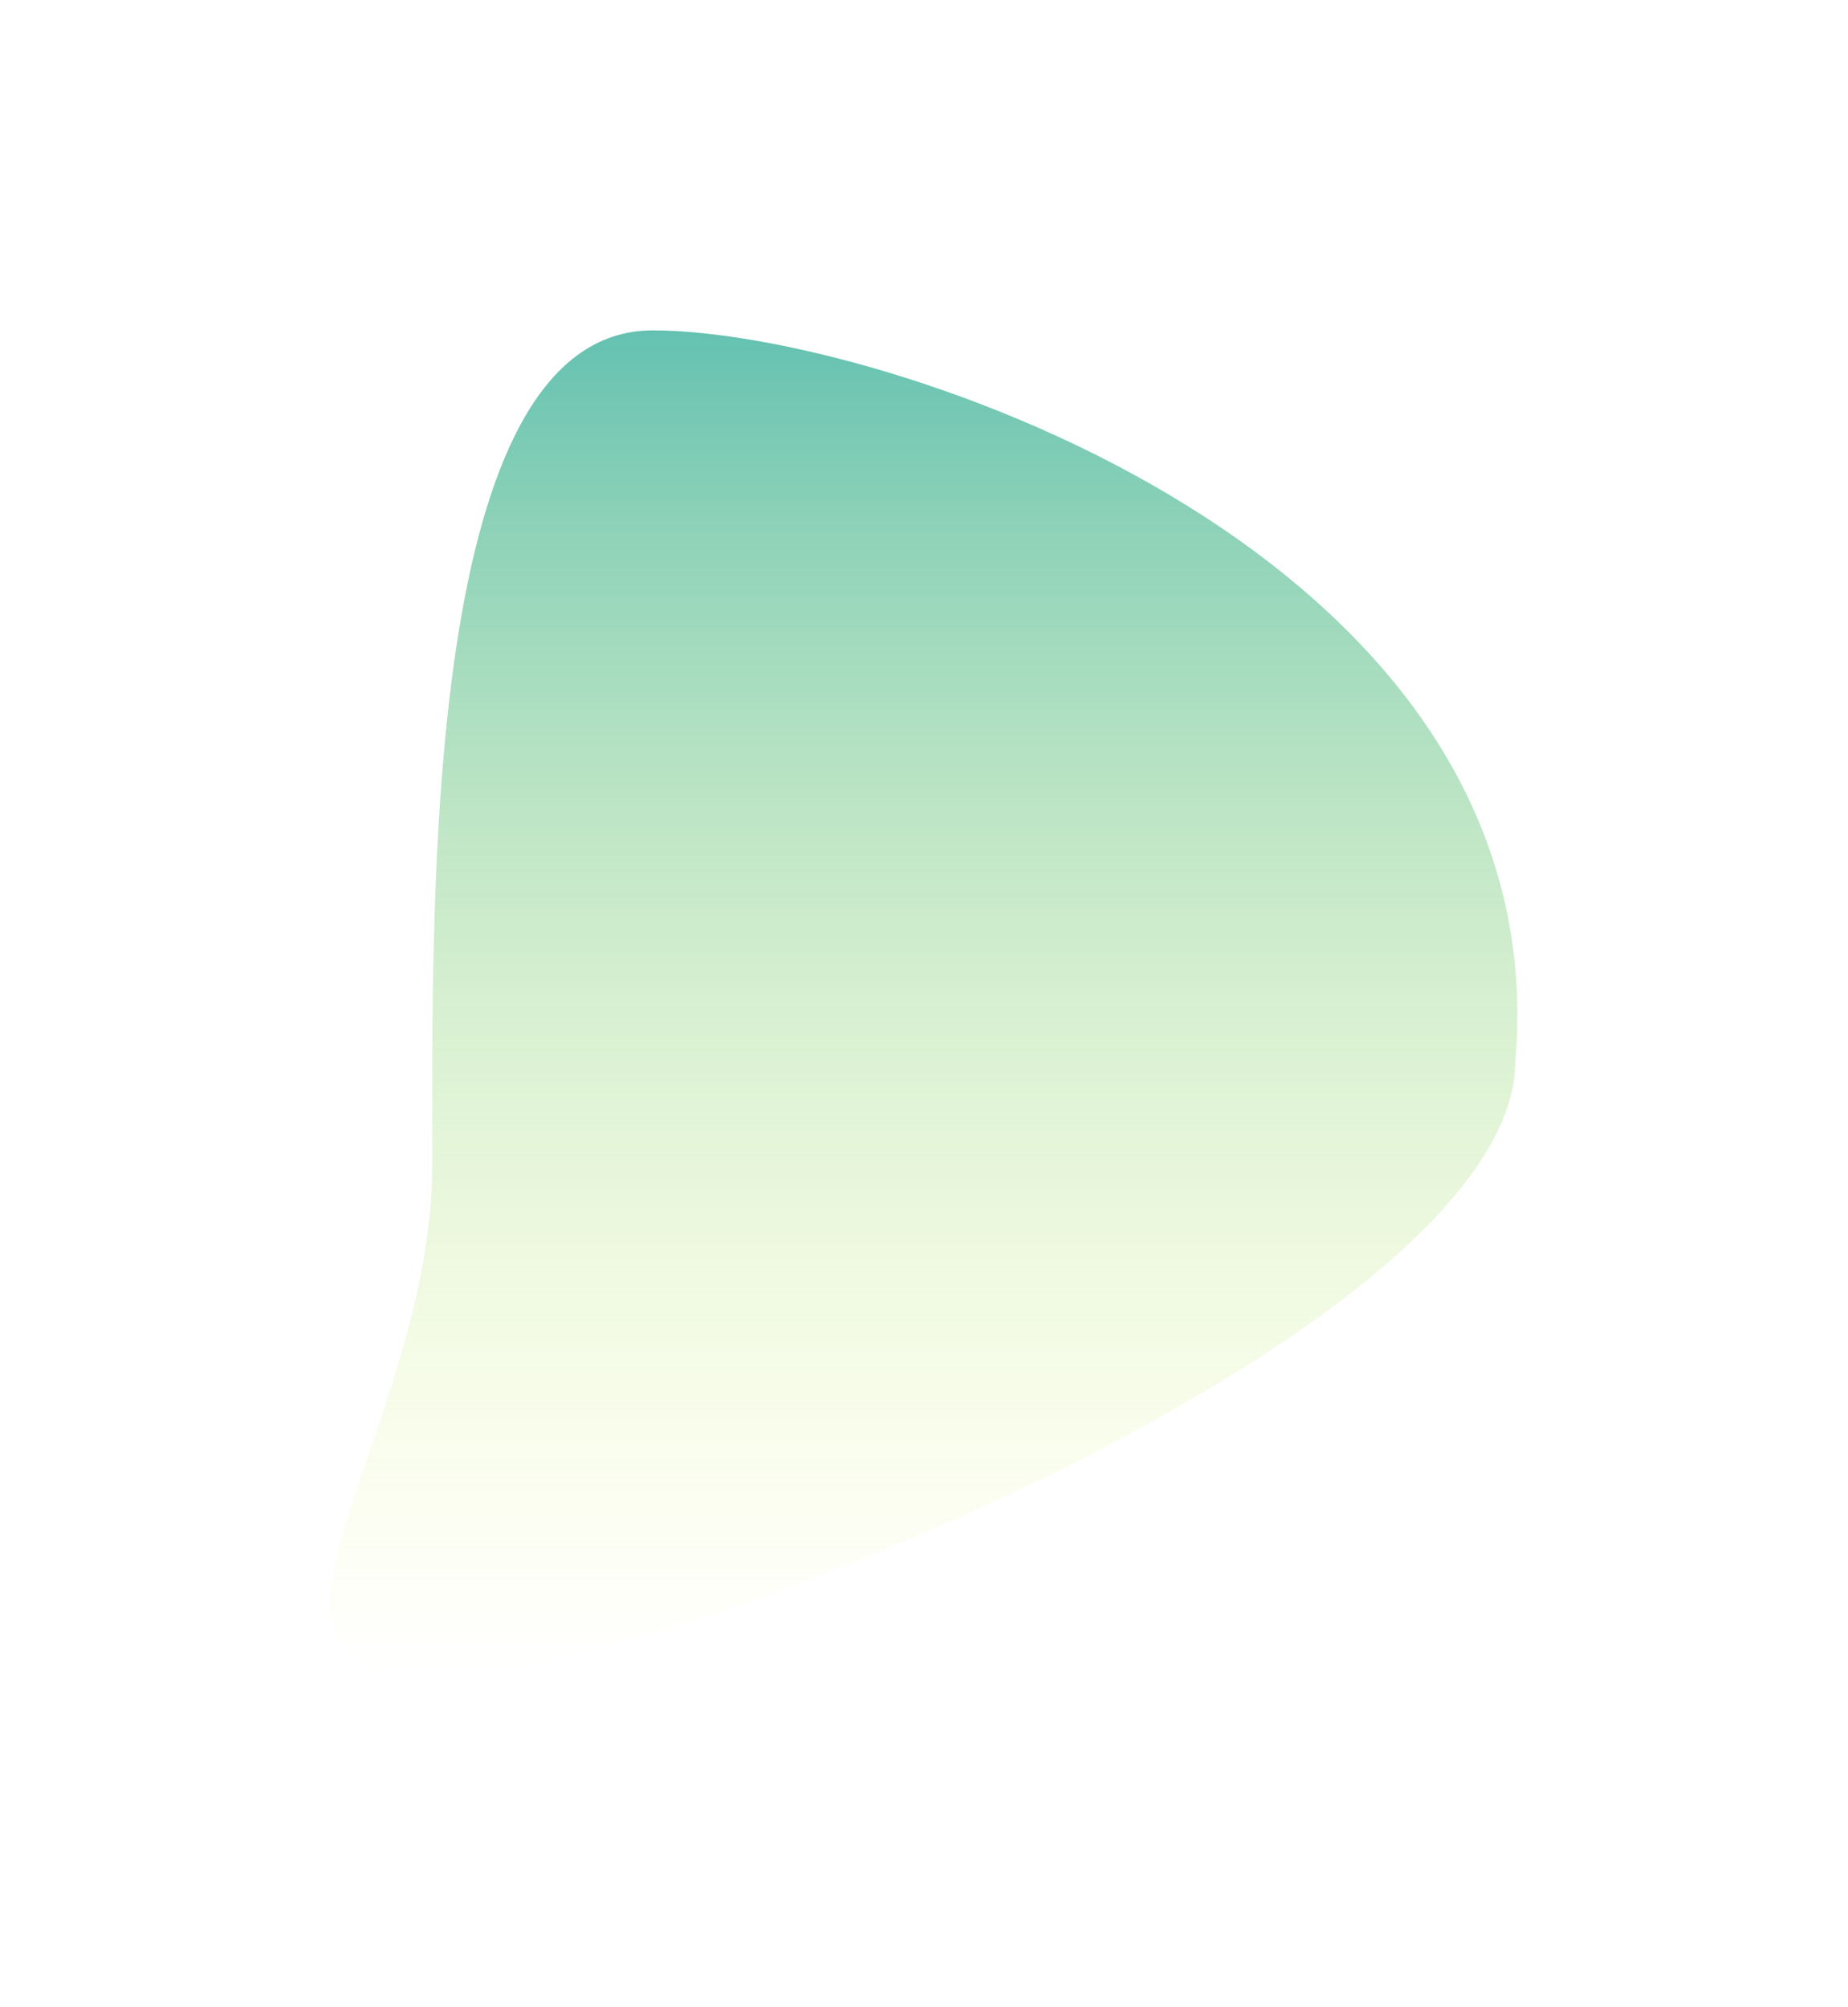 <?xml version="1.0" encoding="UTF-8"?> <svg xmlns="http://www.w3.org/2000/svg" width="1399" height="1519" viewBox="0 0 1399 1519" fill="none"> <g filter="url(#filter0_f_111_309)"> <path d="M1147.2 802.5C1147.2 1006.85 500.891 1269 327.197 1269C153.504 1269 327.197 1085.35 327.197 881C327.197 676.655 320.504 250 494.197 250C667.891 250 1179.7 418.5 1147.2 802.5Z" fill="url(#paint0_linear_111_309)"></path> </g> <defs> <filter id="filter0_f_111_309" x="0" y="0" width="1398.68" height="1519" filterUnits="userSpaceOnUse" color-interpolation-filters="sRGB"> <feFlood flood-opacity="0" result="BackgroundImageFix"></feFlood> <feBlend mode="normal" in="SourceGraphic" in2="BackgroundImageFix" result="shape"></feBlend> <feGaussianBlur stdDeviation="125" result="effect1_foregroundBlur_111_309"></feGaussianBlur> </filter> <linearGradient id="paint0_linear_111_309" x1="677.527" y1="250" x2="677.527" y2="1269" gradientUnits="userSpaceOnUse"> <stop stop-color="#64C1B1"></stop> <stop offset="1" stop-color="#F6FF91" stop-opacity="0"></stop> </linearGradient> </defs> </svg> 